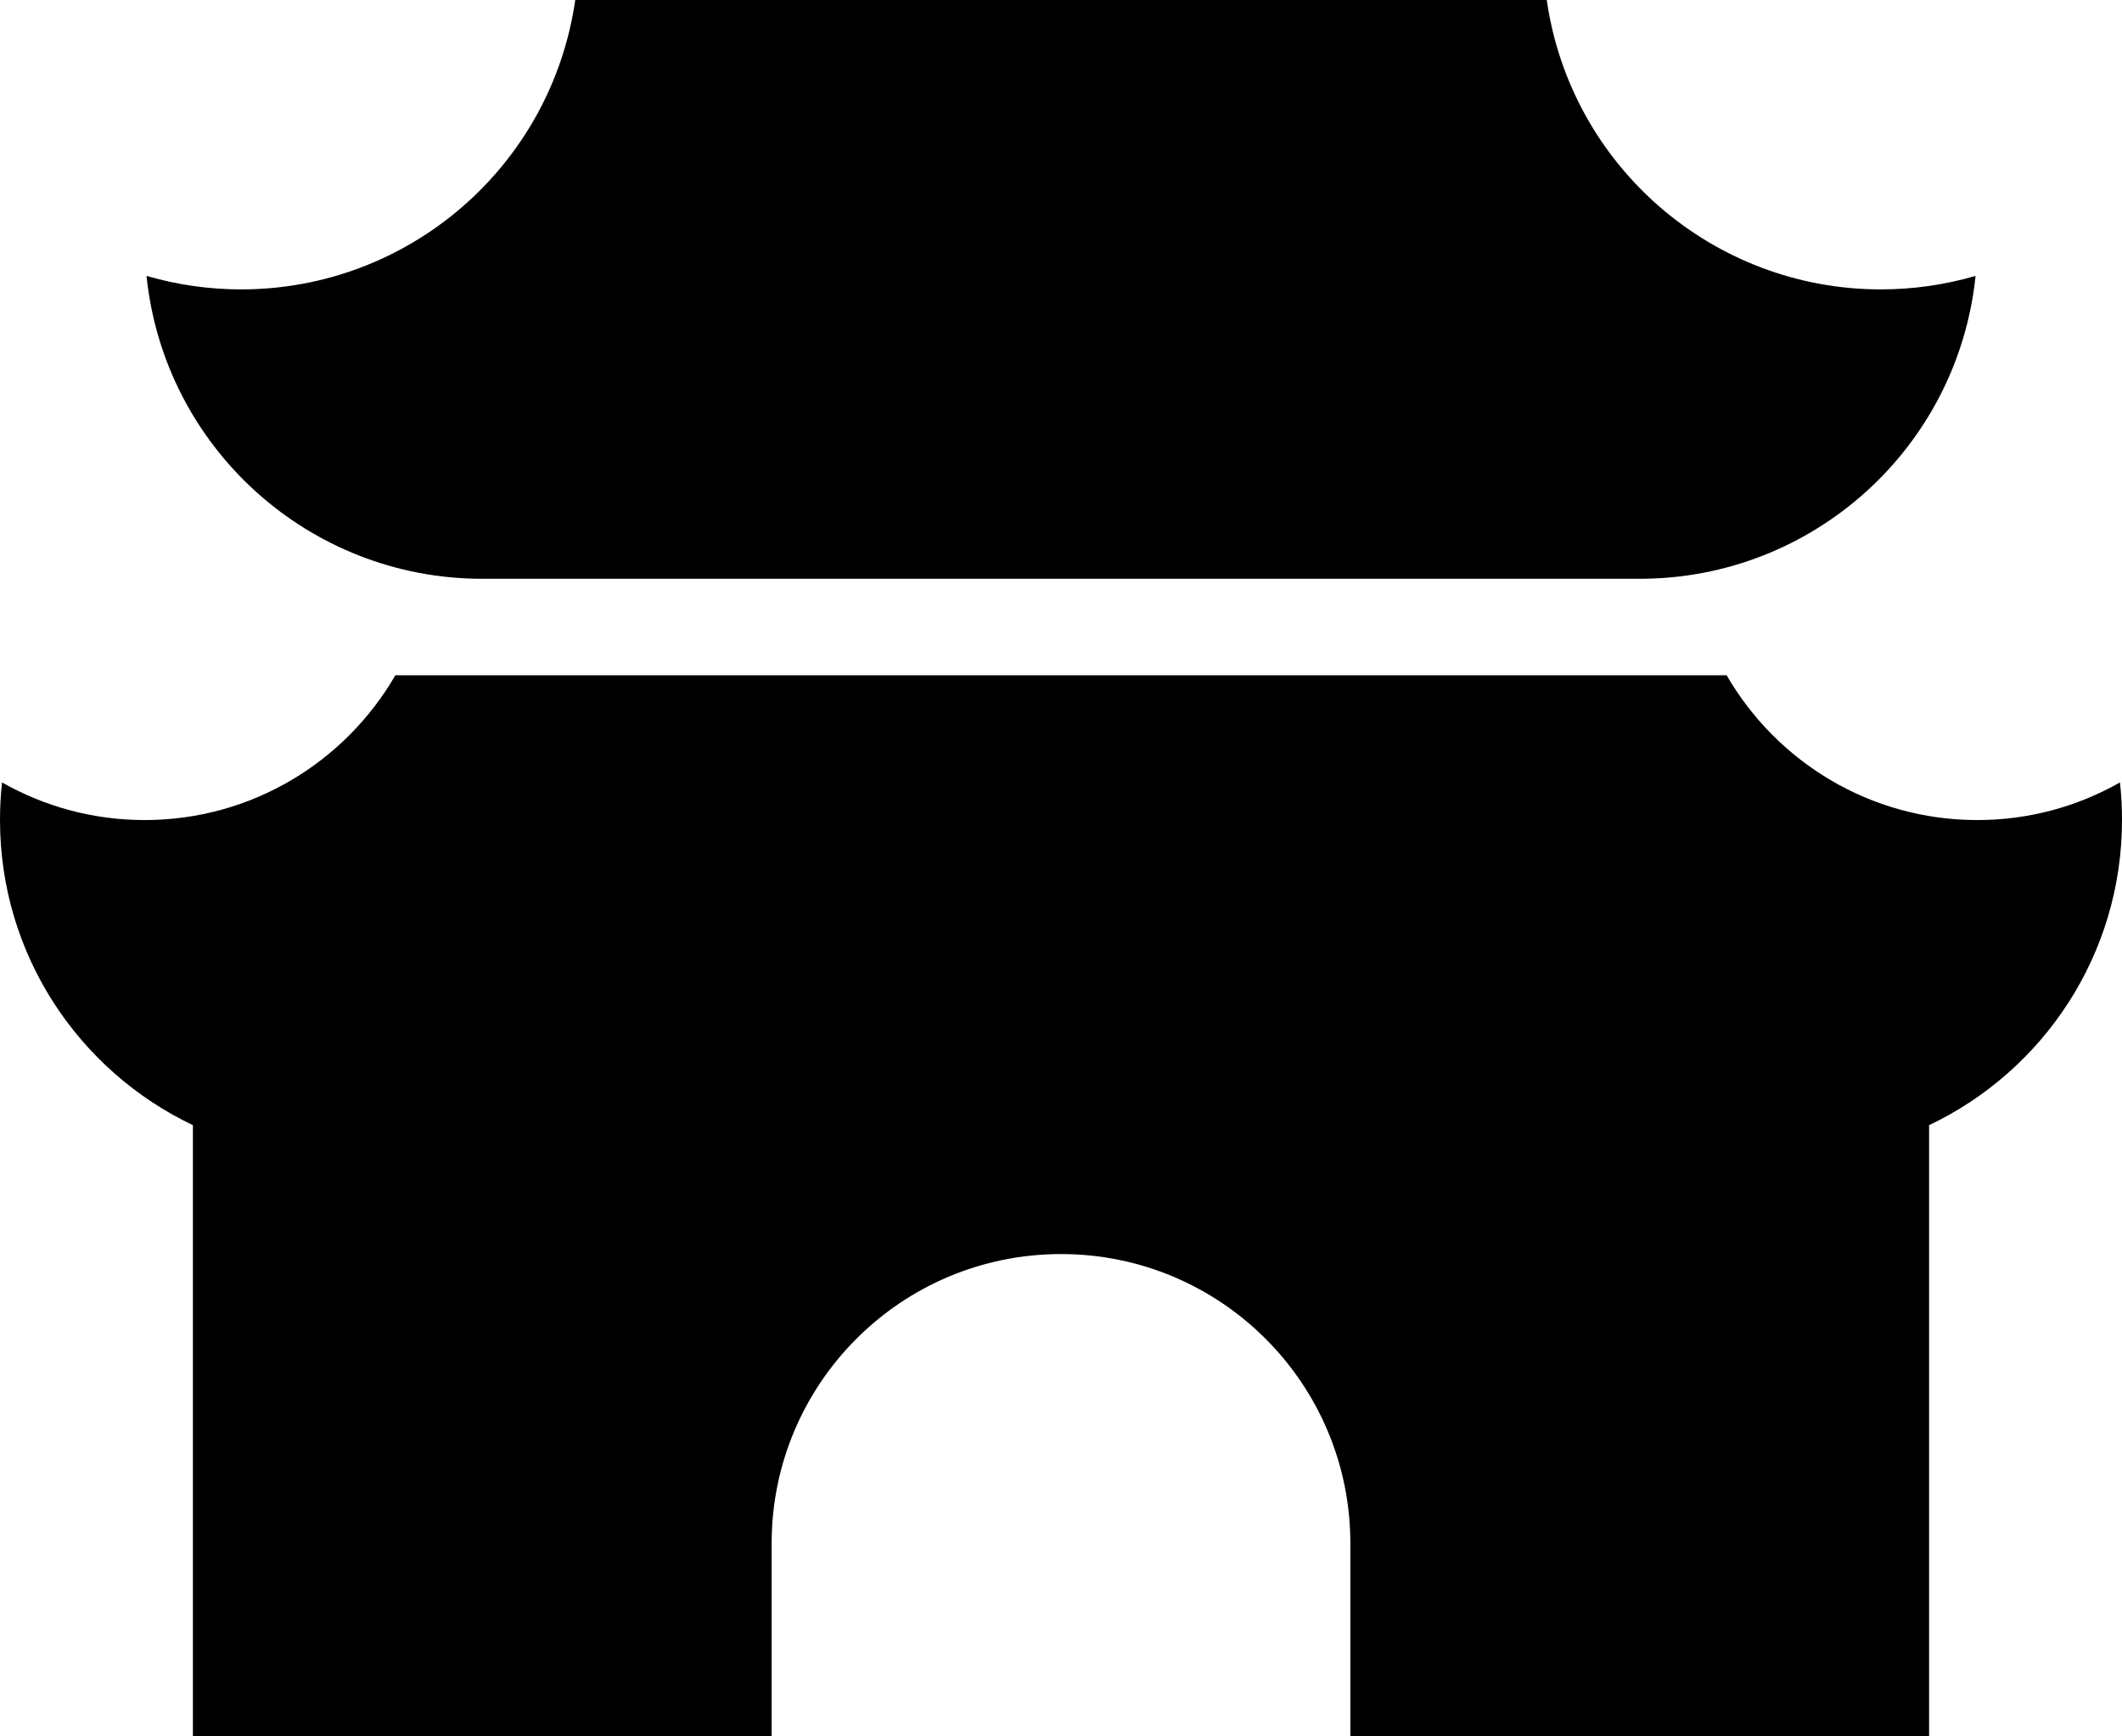 <?xml version="1.0" encoding="UTF-8"?> <svg xmlns="http://www.w3.org/2000/svg" width="22" height="18" viewBox="0 0 22 18" fill="none"><path d="M5.964 0H16.036C16.284 1.722 17.76 3 19.5 3C19.832 3 20.163 2.953 20.482 2.86C20.297 4.644 18.794 6 17 6H5C3.206 6 1.703 4.644 1.519 2.86C1.837 2.953 2.168 3 2.5 3C4.24 3 5.716 1.722 5.964 0ZM21.979 8.111C21.542 8.359 21.038 8.501 20.5 8.501C19.39 8.501 18.42 7.897 17.901 7H4.099C3.58 7.897 2.61 8.501 1.5 8.501C0.962 8.501 0.458 8.359 0.021 8.111C0.007 8.239 0 8.369 0 8.501C0 9.897 0.818 11.102 2 11.664V18H8V16C8 14.343 9.343 13 11 13C12.657 13 14 14.343 14 16V18H20V11.664C21.183 11.102 22 9.897 22 8.501C22 8.369 21.993 8.239 21.979 8.111Z" fill="black"></path></svg> 